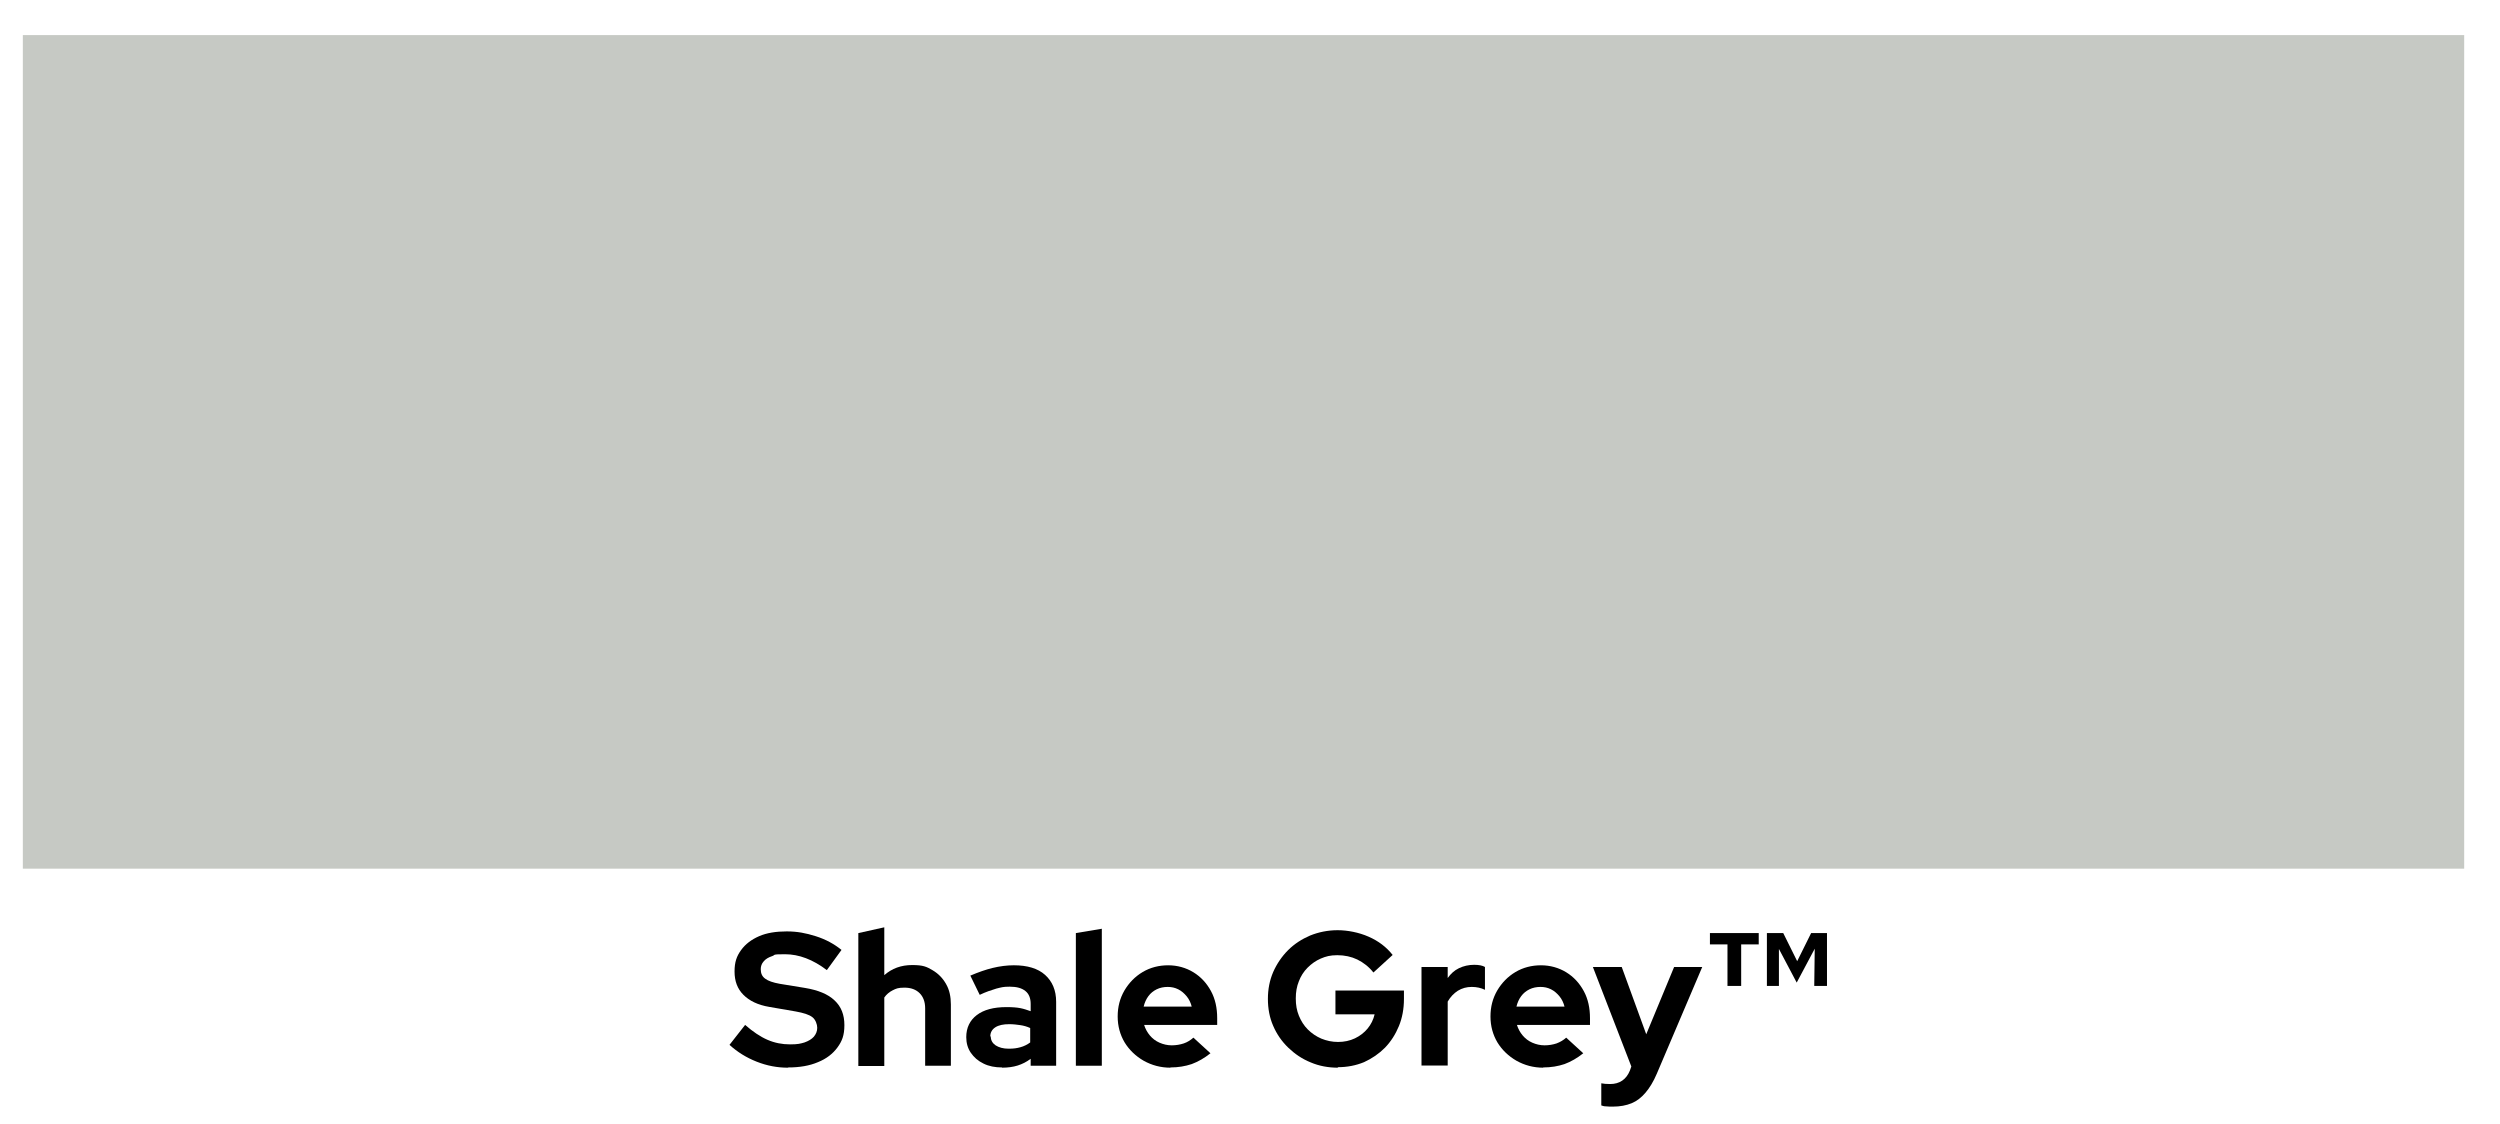 <?xml version="1.0" encoding="UTF-8"?>
<svg xmlns="http://www.w3.org/2000/svg" id="Layer_1" version="1.1" viewBox="0 0 1040.1 467.5">
  <!-- Generator: Adobe Illustrator 29.0.0, SVG Export Plug-In . SVG Version: 2.1.0 Build 186)  -->
  <defs>
    <style>
      .st0 {
        isolation: isolate;
      }

      .st1 {
        fill: #c6c9c4;
      }
    </style>
  </defs>
  <rect class="st1" x="9.5" y="14.6" width="1015.7" height="346.8"></rect>
  <g class="st0">
    <path d="M327.8,444.2c-4.4,0-8.7-.8-13-2.5s-8-4-11.3-7l6.5-8.3c3.2,2.8,6.3,4.9,9.3,6.2,3,1.3,6.1,1.9,9.4,1.9s4.3-.3,6-.8c1.7-.6,3-1.4,3.9-2.4.9-1.1,1.4-2.3,1.4-3.7s-.7-3.4-2-4.4c-1.4-1.1-3.7-1.8-7-2.4l-11-1.9c-4.7-.8-8.2-2.5-10.7-5-2.5-2.5-3.7-5.7-3.7-9.7s.9-6.4,2.7-8.9c1.8-2.5,4.3-4.4,7.5-5.8s7.1-2,11.5-2,8,.7,12.1,2c4.1,1.3,7.6,3.2,10.7,5.7l-6.1,8.4c-5.8-4.4-11.6-6.6-17.4-6.6s-3.8.3-5.4.8c-1.5.5-2.7,1.2-3.5,2.2-.8.9-1.2,2-1.2,3.2,0,1.8.6,3.1,1.9,4,1.2.9,3.2,1.6,6,2.1l10.4,1.7c5.5.9,9.7,2.6,12.4,5.2,2.8,2.6,4.1,6,4.1,10.3s-1,6.7-2.9,9.3c-1.9,2.6-4.6,4.7-8.1,6.1-3.5,1.5-7.6,2.2-12.4,2.2Z"></path>
    <path d="M357.1,443.4v-55.2l10.8-2.4v19.9c3.2-2.8,7-4.2,11.6-4.2s6,.7,8.4,2.1c2.4,1.4,4.3,3.3,5.7,5.8,1.4,2.4,2,5.3,2,8.5v25.5h-10.7v-23.9c0-2.7-.8-4.8-2.3-6.3-1.5-1.5-3.6-2.3-6.3-2.3s-3.5.4-4.9,1.1c-1.4.7-2.6,1.7-3.5,3v28.5h-10.8Z"></path>
    <path d="M416.9,444.1c-2.9,0-5.5-.5-7.7-1.6-2.3-1.1-4-2.6-5.3-4.5-1.3-1.9-1.9-4.1-1.9-6.5,0-3.9,1.5-7,4.4-9.2,2.9-2.2,7-3.3,12.3-3.3s6.9.6,10.1,1.7v-3c0-2.4-.7-4.2-2.2-5.4-1.5-1.2-3.6-1.8-6.5-1.8s-3.5.3-5.6.8c-2,.6-4.4,1.4-6.9,2.6l-3.9-8c3.3-1.4,6.4-2.5,9.3-3.2,2.9-.7,5.9-1.1,8.8-1.1,5.6,0,10,1.3,13,4,3,2.7,4.6,6.4,4.6,11.2v26.6h-10.6v-2.9c-1.7,1.3-3.5,2.2-5.4,2.8-1.9.6-4.1.9-6.5.9ZM412.2,431.2c0,1.6.7,2.8,2,3.7,1.4.9,3.2,1.4,5.4,1.4s3.4-.2,4.9-.6c1.5-.4,2.9-1.1,4.1-2v-6c-1.3-.6-2.7-1-4.1-1.2s-2.9-.4-4.6-.4c-2.5,0-4.4.4-5.8,1.3-1.4.9-2.1,2.2-2.1,3.8Z"></path>
    <path d="M447.6,443.4v-55.2l10.8-1.8v57h-10.8Z"></path>
    <path d="M487,444.2c-4.1,0-7.8-1-11.2-2.9-3.3-1.9-6-4.5-7.9-7.6-1.9-3.2-2.9-6.8-2.9-10.8s.9-7.5,2.8-10.8c1.9-3.2,4.4-5.8,7.6-7.7,3.2-1.9,6.8-2.8,10.6-2.8s7.4,1,10.5,2.9c3.1,1.9,5.5,4.5,7.3,7.8,1.8,3.3,2.6,7.1,2.6,11.3v2.8h-30.4c.5,1.6,1.3,3.1,2.4,4.4s2.4,2.3,4,3,3.3,1.1,5.1,1.1,3.5-.3,5-.8,2.9-1.4,4-2.4l7.1,6.5c-2.5,2-5.1,3.5-7.8,4.5-2.7.9-5.6,1.4-8.9,1.4ZM475.8,418.8h20c-.4-1.6-1.1-3.1-2.1-4.3-1-1.2-2.1-2.2-3.5-2.9-1.4-.7-2.8-1-4.4-1s-3.2.3-4.6,1c-1.4.7-2.5,1.6-3.4,2.8-.9,1.2-1.6,2.7-2,4.4Z"></path>
    <path d="M556.7,444.2c-4.1,0-7.9-.7-11.4-2.2-3.5-1.4-6.6-3.5-9.3-6.1-2.7-2.6-4.8-5.6-6.3-9.1-1.5-3.4-2.2-7.2-2.2-11.2s.7-7.7,2.2-11.2c1.5-3.4,3.6-6.5,6.2-9.1,2.6-2.6,5.7-4.6,9.2-6.1,3.5-1.4,7.3-2.2,11.4-2.2s8.8.9,12.9,2.7c4.1,1.8,7.4,4.3,10,7.6l-8,7.3c-1.9-2.4-4.1-4.1-6.7-5.4-2.5-1.2-5.3-1.8-8.3-1.8s-4.8.5-6.9,1.4c-2.1.9-3.9,2.2-5.5,3.8-1.6,1.6-2.8,3.5-3.6,5.6-.9,2.2-1.3,4.5-1.3,7.2s.4,5,1.3,7.2c.9,2.2,2.1,4.1,3.7,5.7,1.6,1.6,3.5,2.9,5.6,3.8,2.2.9,4.5,1.4,7,1.4s4.9-.5,7-1.5c2.1-1,3.9-2.4,5.3-4.1,1.4-1.7,2.4-3.7,2.9-5.9h-16.3v-9.9h28.5v3.5c0,4.1-.7,7.9-2.1,11.3-1.4,3.4-3.3,6.4-5.8,9-2.5,2.5-5.4,4.5-8.7,6-3.4,1.4-7,2.1-11,2.1Z"></path>
    <path d="M591.4,443.4v-41.1h10.9v4.6c1.3-1.8,2.8-3.2,4.7-4.1,1.9-.9,4-1.4,6.3-1.4,2,0,3.5.3,4.5.9v9.5c-.8-.4-1.7-.7-2.6-.9-.9-.2-1.9-.3-2.9-.3-2.1,0-4,.5-5.8,1.6-1.7,1.1-3.1,2.6-4.2,4.5v26.6h-10.9Z"></path>
    <path d="M642.1,444.2c-4.1,0-7.8-1-11.2-2.9-3.3-1.9-6-4.5-7.9-7.6-1.9-3.2-2.9-6.8-2.9-10.8s.9-7.5,2.8-10.8c1.9-3.2,4.4-5.8,7.6-7.7,3.2-1.9,6.8-2.8,10.6-2.8s7.4,1,10.5,2.9c3.1,1.9,5.5,4.5,7.3,7.8,1.8,3.3,2.6,7.1,2.6,11.3v2.8h-30.4c.5,1.6,1.3,3.1,2.4,4.4,1.1,1.3,2.4,2.3,4,3,1.6.7,3.3,1.1,5.1,1.1s3.5-.3,5-.8c1.6-.6,2.9-1.4,4-2.4l7.1,6.5c-2.5,2-5.1,3.5-7.8,4.5-2.7.9-5.6,1.4-8.9,1.4ZM630.9,418.8h20c-.4-1.6-1.1-3.1-2.1-4.3-1-1.2-2.1-2.2-3.5-2.9-1.4-.7-2.8-1-4.4-1s-3.2.3-4.6,1c-1.4.7-2.5,1.6-3.4,2.8-.9,1.2-1.6,2.7-2,4.4Z"></path>
    <path d="M671,460.4c-.9,0-1.9,0-2.7-.1-.9,0-1.6-.2-2.1-.4v-9.2c.9.2,2.2.3,3.7.3,3.9,0,6.7-1.9,8.2-5.6l.6-1.7-16-41.4h12l10.2,28,11.6-28h11.7l-18.9,44.4c-1.4,3.3-3,5.9-4.7,7.9-1.7,2-3.6,3.5-5.8,4.4-2.2.9-4.8,1.4-7.8,1.4Z"></path>
    <path d="M718.7,410.2v-17.3h-7.3v-4.7h20.3v4.7h-7.3v17.3h-5.6ZM735.1,410.2v-22h6.8l5.8,11.7,5.8-11.7h6.6v22h-5.3l.2-15.5-7.5,14.1-7.4-14v15.4c0,0-5,0-5,0Z"></path>
  </g>
</svg>
